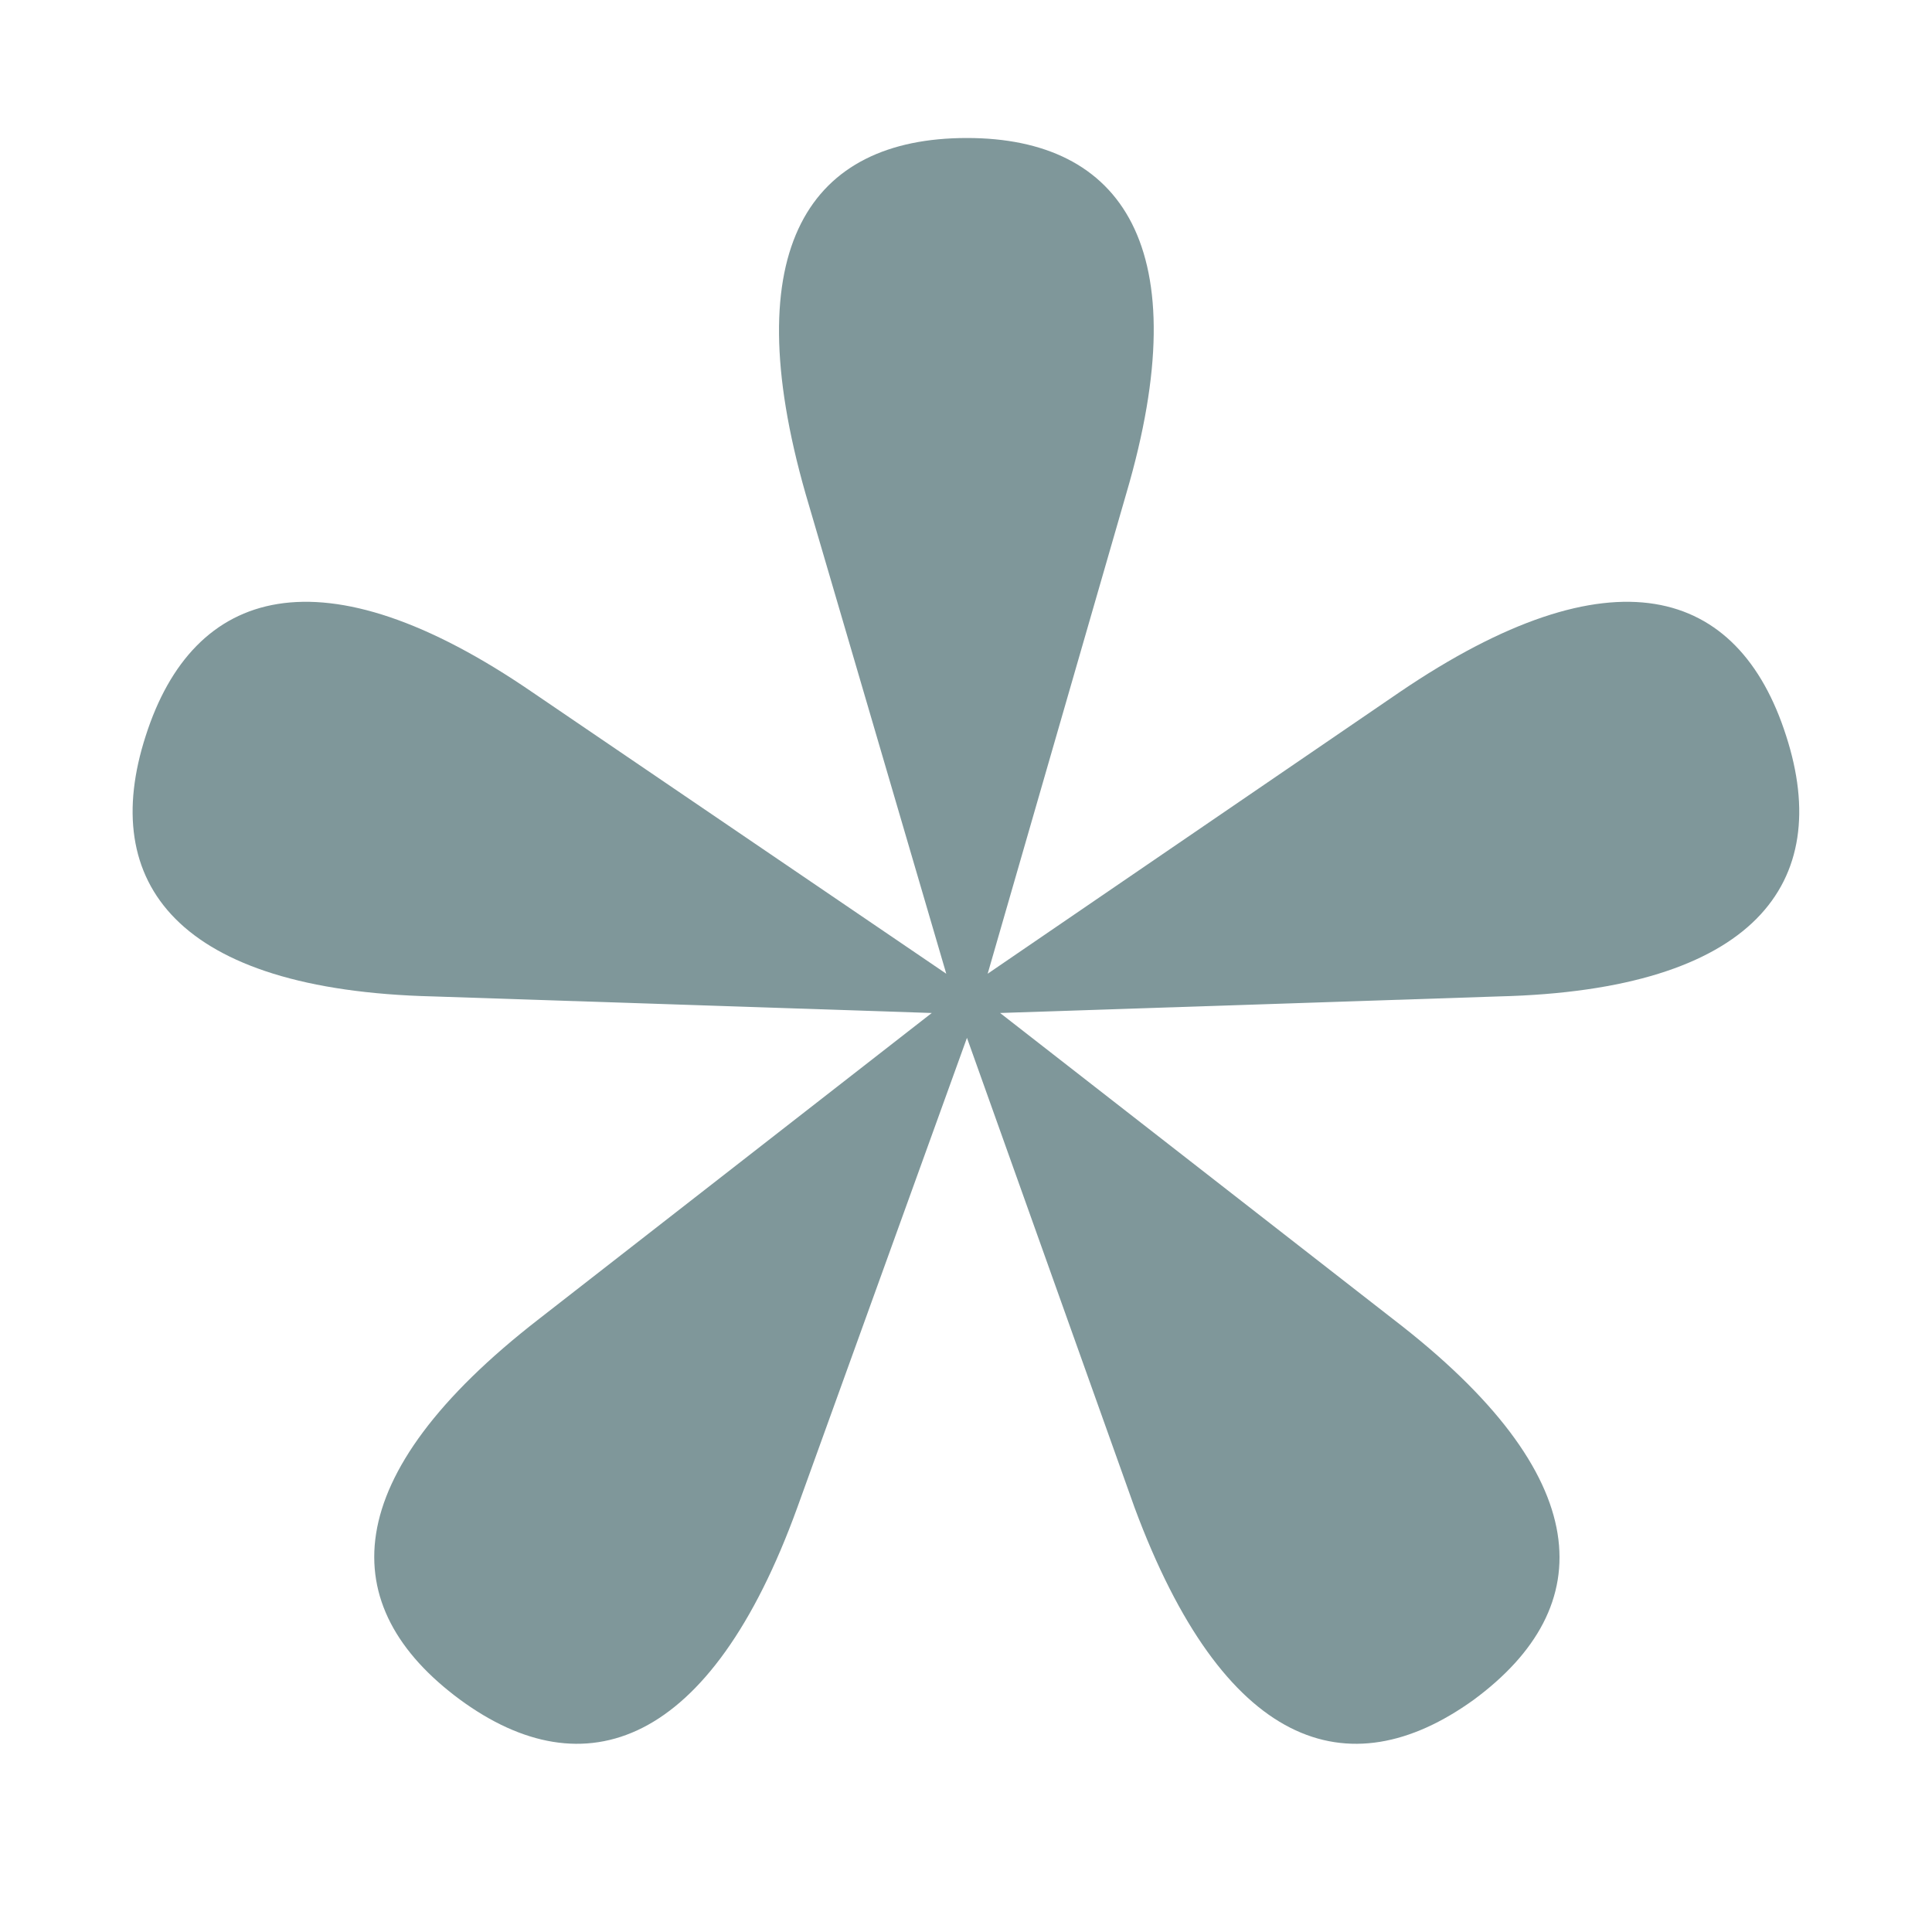 <svg width="28" height="28" viewBox="0 0 28 28" fill="none" xmlns="http://www.w3.org/2000/svg">
<path d="M6.669 24.634C4.84 23.285 4.87 21.397 7.808 19.118L13.504 14.681L6.279 14.441C2.562 14.351 1.423 12.793 2.112 10.664C2.802 8.506 4.66 7.936 7.718 10.034L13.714 14.112L11.675 7.156C10.656 3.589 11.736 2 14.014 2C16.262 2 17.372 3.589 16.322 7.156L14.314 14.112L20.28 10.034C23.367 7.936 25.196 8.506 25.886 10.664C26.575 12.793 25.436 14.351 21.719 14.441L14.494 14.681L20.19 19.118C23.158 21.397 23.188 23.285 21.359 24.634C19.53 25.953 17.731 25.324 16.442 21.846L14.014 15.041L11.556 21.846C10.296 25.324 8.468 25.953 6.669 24.634Z" fill="#7F979A"/>
</svg>
